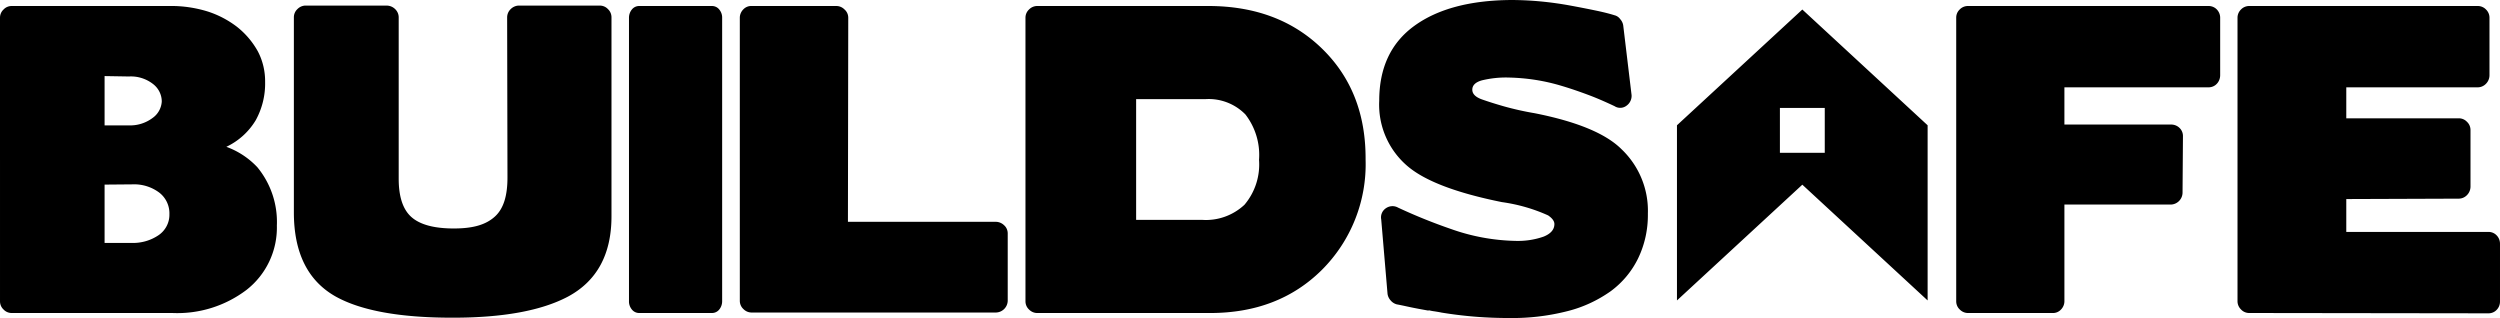 <?xml version="1.0" encoding="UTF-8"?> <svg xmlns="http://www.w3.org/2000/svg" data-name="Layer 1" viewBox="0 0 304.3 38.71"><path d="M1.43 38.1c-.38 0-.74-.15-1-.43-.28-.26-.43-.62-.43-1V2.16c0-.38.15-.74.43-1 .26-.28.62-.43 1-.43h19.26c1.52-.02 3.04.2 4.5.64 1.32.41 2.55 1.05 3.65 1.89 1.04.82 1.91 1.84 2.55 3 .6 1.15.9 2.44.88 3.74a9.24 9.24 0 0 1-1.14 4.63 8.31 8.31 0 0 1-3.58 3.24 9.73 9.73 0 0 1 3.77 2.48c1.64 1.99 2.49 4.52 2.38 7.1a9.622 9.622 0 0 1-3.7 7.84 13.93 13.93 0 0 1-9 2.81H1.43Zm11.3-28.84v6h2.91c1.05.05 2.09-.27 2.93-.9.66-.46 1.07-1.2 1.12-2 0-.84-.4-1.63-1.07-2.14-.84-.65-1.88-.97-2.94-.91l-2.95-.05Zm0 13.21v7.1H16c1.18.04 2.34-.29 3.31-.95.83-.57 1.33-1.52 1.31-2.53.04-1.03-.42-2.02-1.24-2.65a5.091 5.091 0 0 0-3.24-1l-3.41.03Zm49-20.36c0-.38.16-.74.43-1 .28-.28.66-.44 1.05-.43H73c.38 0 .74.15 1 .43.28.26.43.62.43 1v24.22c0 4.61-1.76 7.87-5.29 9.77-3.24 1.72-7.94 2.58-14.11 2.57-6.36 0-11.08-.86-14.16-2.57-3.4-1.91-5.1-5.33-5.1-10.25V2.11c0-.38.15-.74.43-1 .28-.29.67-.45 1.08-.43h9.77c.39 0 .77.15 1.05.43.27.26.43.62.43 1v19.64c0 2.19.51 3.75 1.55 4.67s2.75 1.39 5.17 1.39 3.94-.49 5-1.46 1.52-2.55 1.52-4.74l-.04-19.5ZM77.8 38.1c-.35 0-.68-.16-.89-.43-.23-.28-.36-.64-.35-1V2.16c0-.36.12-.72.35-1 .21-.27.54-.43.89-.43h8.86c.35 0 .68.16.89.43.23.28.36.64.35 1v34.51c0 .36-.12.72-.35 1-.21.27-.54.43-.89.43H77.8ZM103.21 27h18c.37 0 .73.15 1 .41.29.25.45.62.45 1v8.2a1.47 1.47 0 0 1-1.43 1.43H91.48c-.38 0-.74-.16-1-.43-.28-.26-.43-.62-.43-1V2.16c0-.37.15-.73.41-1 .26-.28.62-.44 1-.43h10.34c.38 0 .74.16 1 .43.29.25.45.62.45 1L103.21 27ZM147.06.73c5.69 0 10.31 1.73 13.87 5.2 3.56 3.47 5.32 7.96 5.29 13.49a18.17 18.17 0 0 1-5.33 13.44c-3.53 3.5-8.07 5.25-13.64 5.24h-21c-.38 0-.74-.16-1-.43-.28-.26-.43-.62-.43-1V2.16c0-.38.15-.74.43-1 .26-.27.62-.43 1-.43h20.81Zm4.53 13.2a6.25 6.25 0 0 0-4.91-1.86h-8.39v14.69h8c1.91.14 3.79-.53 5.19-1.84a7.592 7.592 0 0 0 1.77-5.46c.15-1.98-.44-3.95-1.66-5.53Zm47.8 17.52a10.87 10.87 0 0 1-3.34 4c-1.6 1.13-3.39 1.96-5.29 2.43-2.29.58-4.64.86-7 .83-1.39 0-2.79-.05-4.17-.16s-2.76-.28-4.12-.5c-.32-.07-.6-.11-.84-.15-.25-.03-.5-.08-.74-.14v.05c-.92-.16-1.71-.31-2.36-.45s-1.15-.25-1.5-.31c-.3-.08-.56-.24-.76-.48-.21-.23-.34-.51-.38-.81l-.77-9.06c-.1-.53.13-1.06.58-1.36.44-.3 1.01-.33 1.47-.07 2.12.99 4.28 1.86 6.49 2.62 2.5.89 5.12 1.37 7.77 1.43 1.18.04 2.35-.13 3.46-.52.87-.35 1.31-.86 1.31-1.53 0-.35-.25-.7-.76-1.05-1.79-.81-3.69-1.35-5.63-1.62-5.5-1.11-9.31-2.55-11.44-4.34a9.81 9.81 0 0 1-3.49-8c0-4 1.42-7.04 4.27-9.11C175 1.08 178.94.03 183.99 0c2.39.01 4.76.24 7.11.67 1.2.22 2.26.43 3.17.62s1.66.38 2.26.57c.28.07.52.24.69.48.19.21.32.48.36.76l1 8.34c.09.54-.14 1.09-.58 1.41-.43.34-1.02.37-1.48.07-1-.47-2-.92-3.09-1.33s-2.21-.8-3.39-1.15c-2.06-.62-4.19-.95-6.34-1-1.12-.04-2.23.08-3.32.34-.78.22-1.17.6-1.17 1.14 0 .51.4.91 1.2 1.19s1.62.54 2.67.84c1.22.34 2.47.62 3.72.83 5.15 1.02 8.67 2.48 10.58 4.39 2.13 2.03 3.3 4.88 3.2 7.82.03 1.89-.37 3.76-1.19 5.46Zm40.15 6.65c-.38 0-.74-.16-1-.43-.28-.26-.43-.62-.43-1V2.15c0-.38.15-.74.43-1 .26-.27.62-.42 1-.42h29.29c.38 0 .74.15 1 .42s.41.63.41 1v7c0 .39-.14.77-.41 1.05-.26.28-.62.43-1 .43h-17.55v4.53h13c.37 0 .73.14 1 .4.28.26.43.62.43 1l-.05 6.91a1.47 1.47 0 0 1-1.43 1.43h-12.95v11.77c0 .37-.15.73-.41 1-.26.28-.62.44-1 .43h-10.33Zm34.24 0c-.38 0-.74-.15-1-.43-.27-.26-.43-.62-.43-1V2.15c0-.38.16-.74.43-1 .26-.27.62-.42 1-.42h27.81c.38 0 .74.15 1 .42.27.26.43.62.43 1v7c0 .39-.15.77-.43 1.05-.26.27-.62.43-1 .43h-16v3.77h13.69c.38 0 .74.15 1 .43.28.26.43.62.43 1v6.87c0 .39-.15.77-.43 1.05-.26.27-.62.43-1 .43l-13.69.05v4h17.31c.38 0 .74.15 1 .43.27.28.41.66.4 1.05v7c0 .37-.14.73-.4 1-.26.28-.62.43-1 .43l-29.12-.04Zm-54.4-36.94-15.26 14.09v21.32l15.26-14.09 15.25 14.09V15.25L219.38 1.16Zm2.73 17.44h-5.46v-5.46h5.46v5.46Z" data-name="Layer 2"></path></svg> 